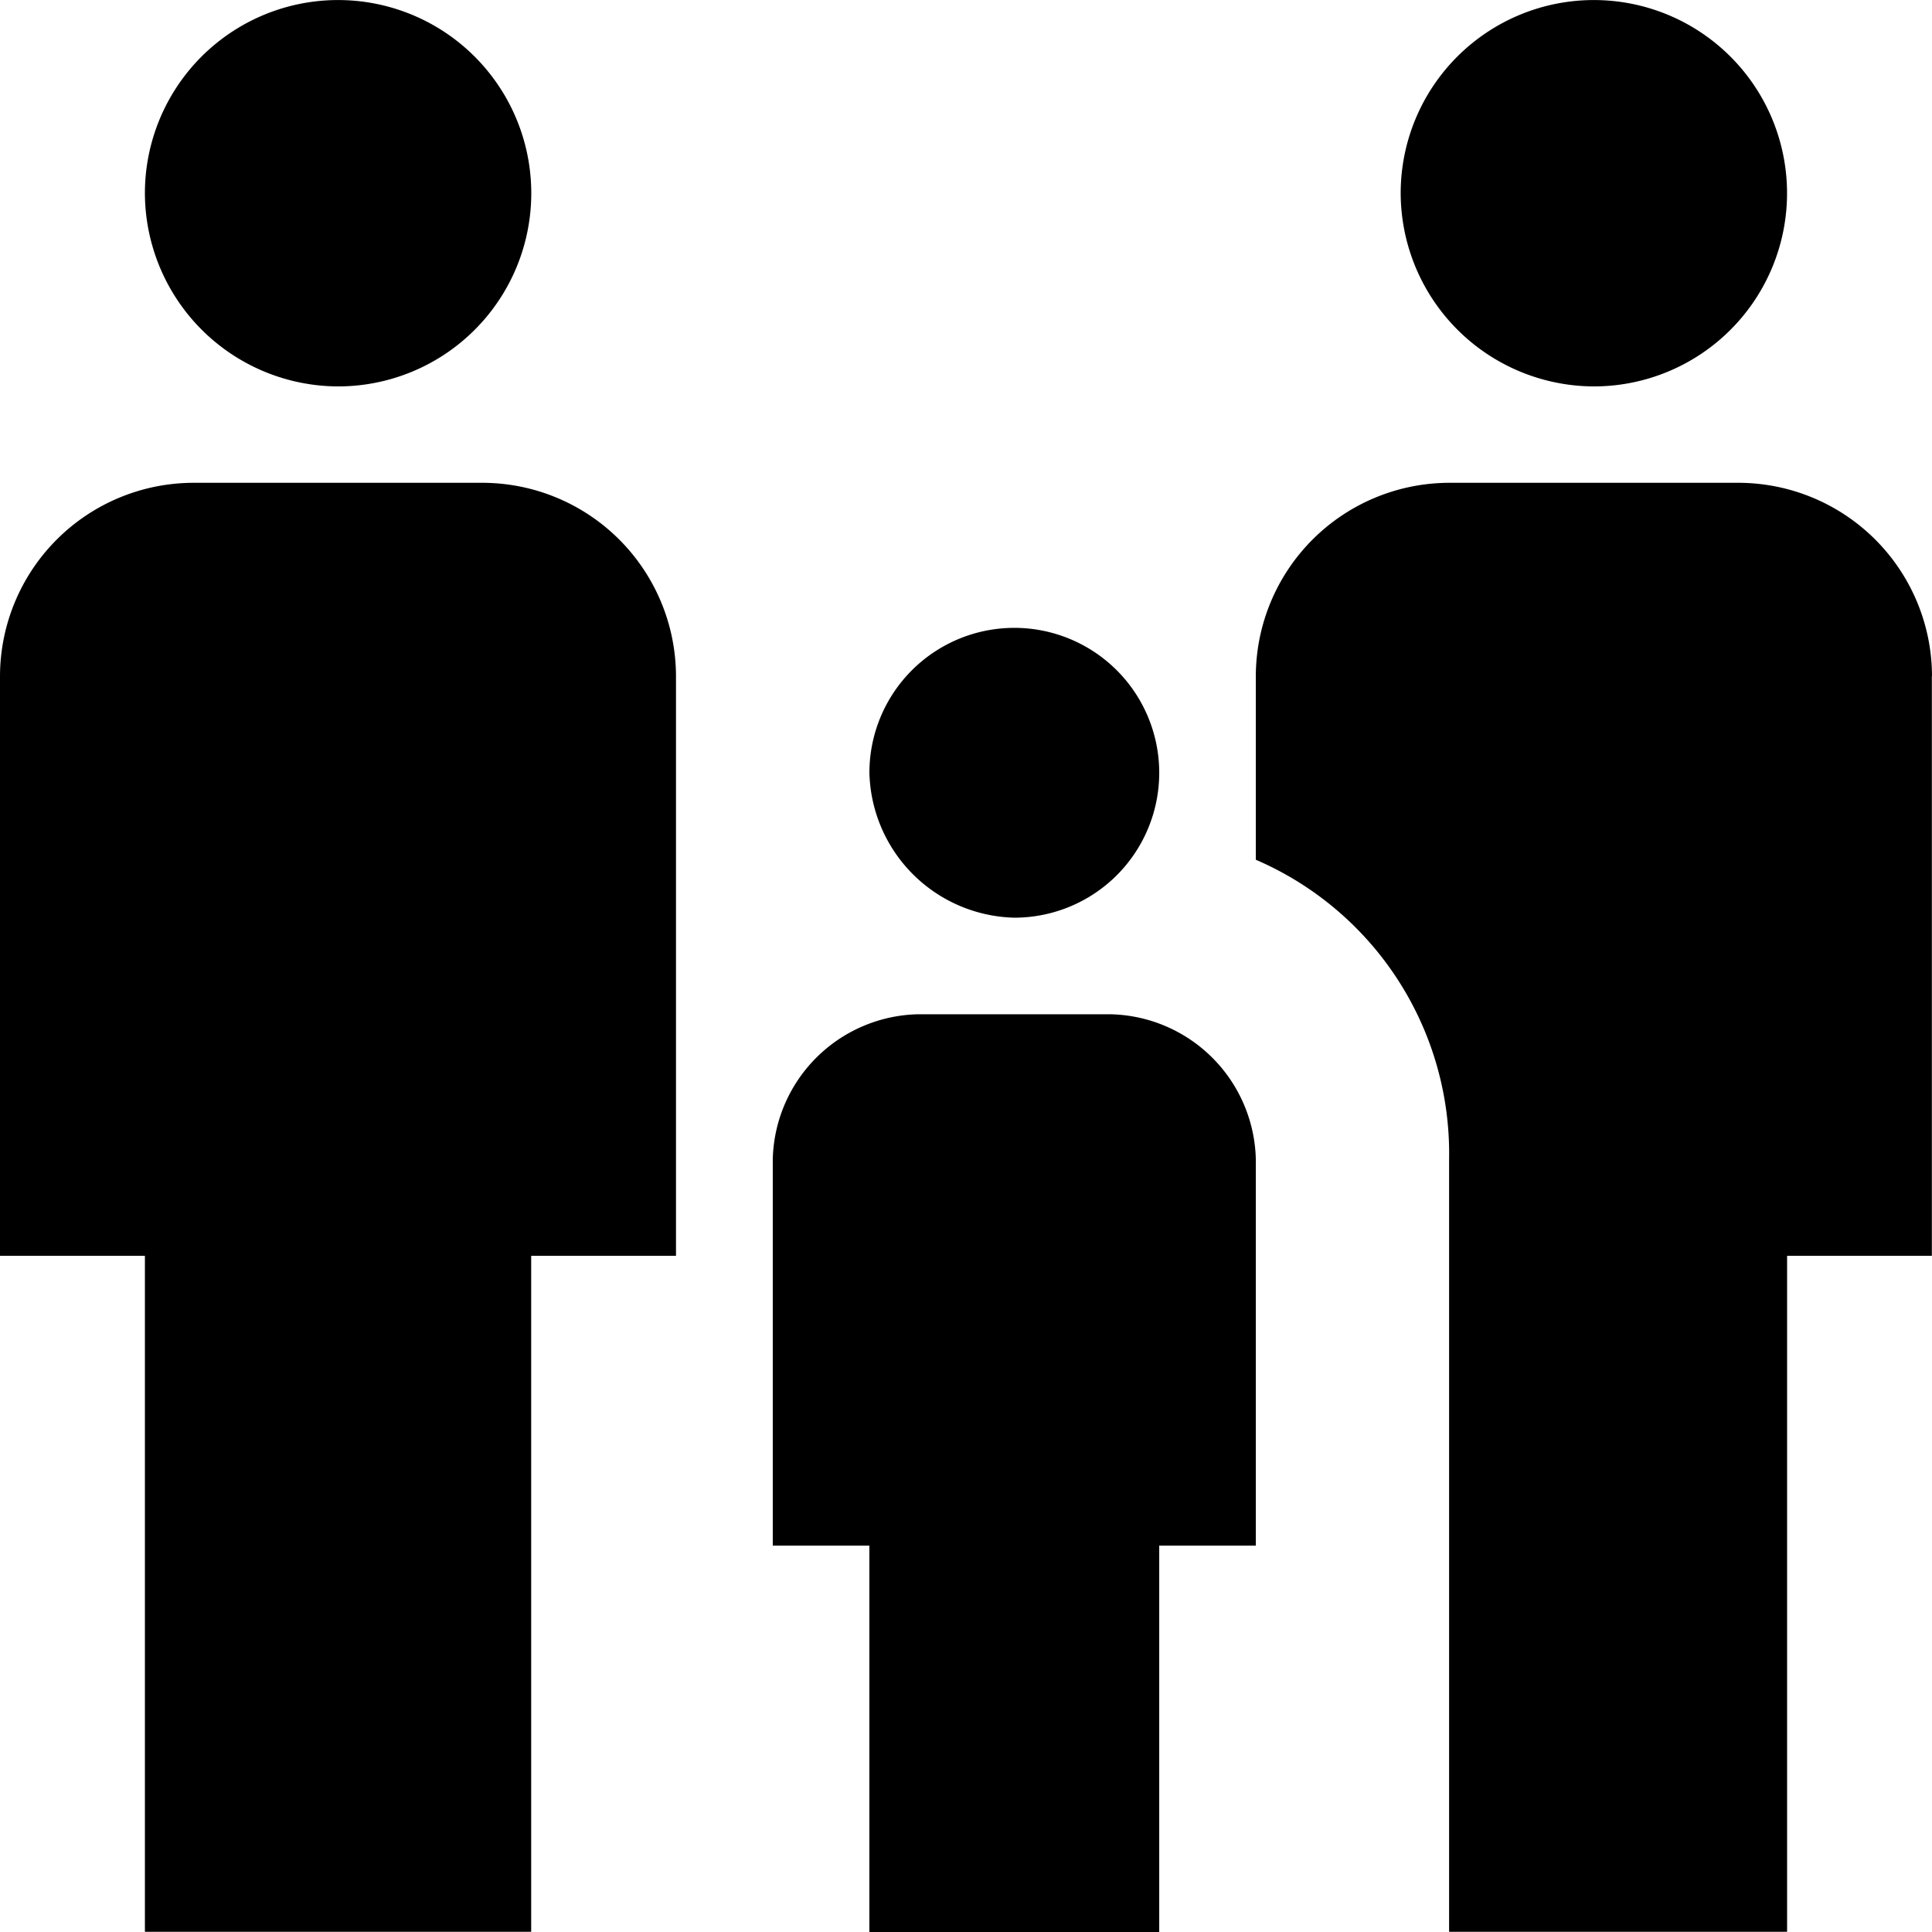 <?xml version="1.0" encoding="UTF-8"?> <svg xmlns="http://www.w3.org/2000/svg" width="40.584" height="40.584" viewBox="0 0 40.584 40.584"><path d="M23.307,21.277a3.044,3.044,0,1,0-3.044-3.044,3.121,3.121,0,0,0,3.044,3.044M9.1,10.117A4.058,4.058,0,1,0,5.044,6.058,4.07,4.07,0,0,0,9.1,10.117m4.058,32.467V28.38H16.2V16.2a4.07,4.07,0,0,0-4.058-4.058H6.058A4.07,4.07,0,0,0,2,16.2V28.38H5.044v14.2h8.117m13.19,0V34.467H28.38V26.35a3.121,3.121,0,0,0-3.044-3.044H21.277a3.121,3.121,0,0,0-3.044,3.044v8.117h2.029v8.117H26.35m9.131-32.467a4.058,4.058,0,1,0-4.058-4.058,4.07,4.07,0,0,0,4.058,4.058m7.1,6.088V28.38H39.54v14.2h-7.1V26.35A6.719,6.719,0,0,0,28.38,20.06V16.2a4.07,4.07,0,0,1,4.058-4.058h6.088A4.07,4.07,0,0,1,42.584,16.2Z" transform="translate(-2 -2)"></path></svg> 